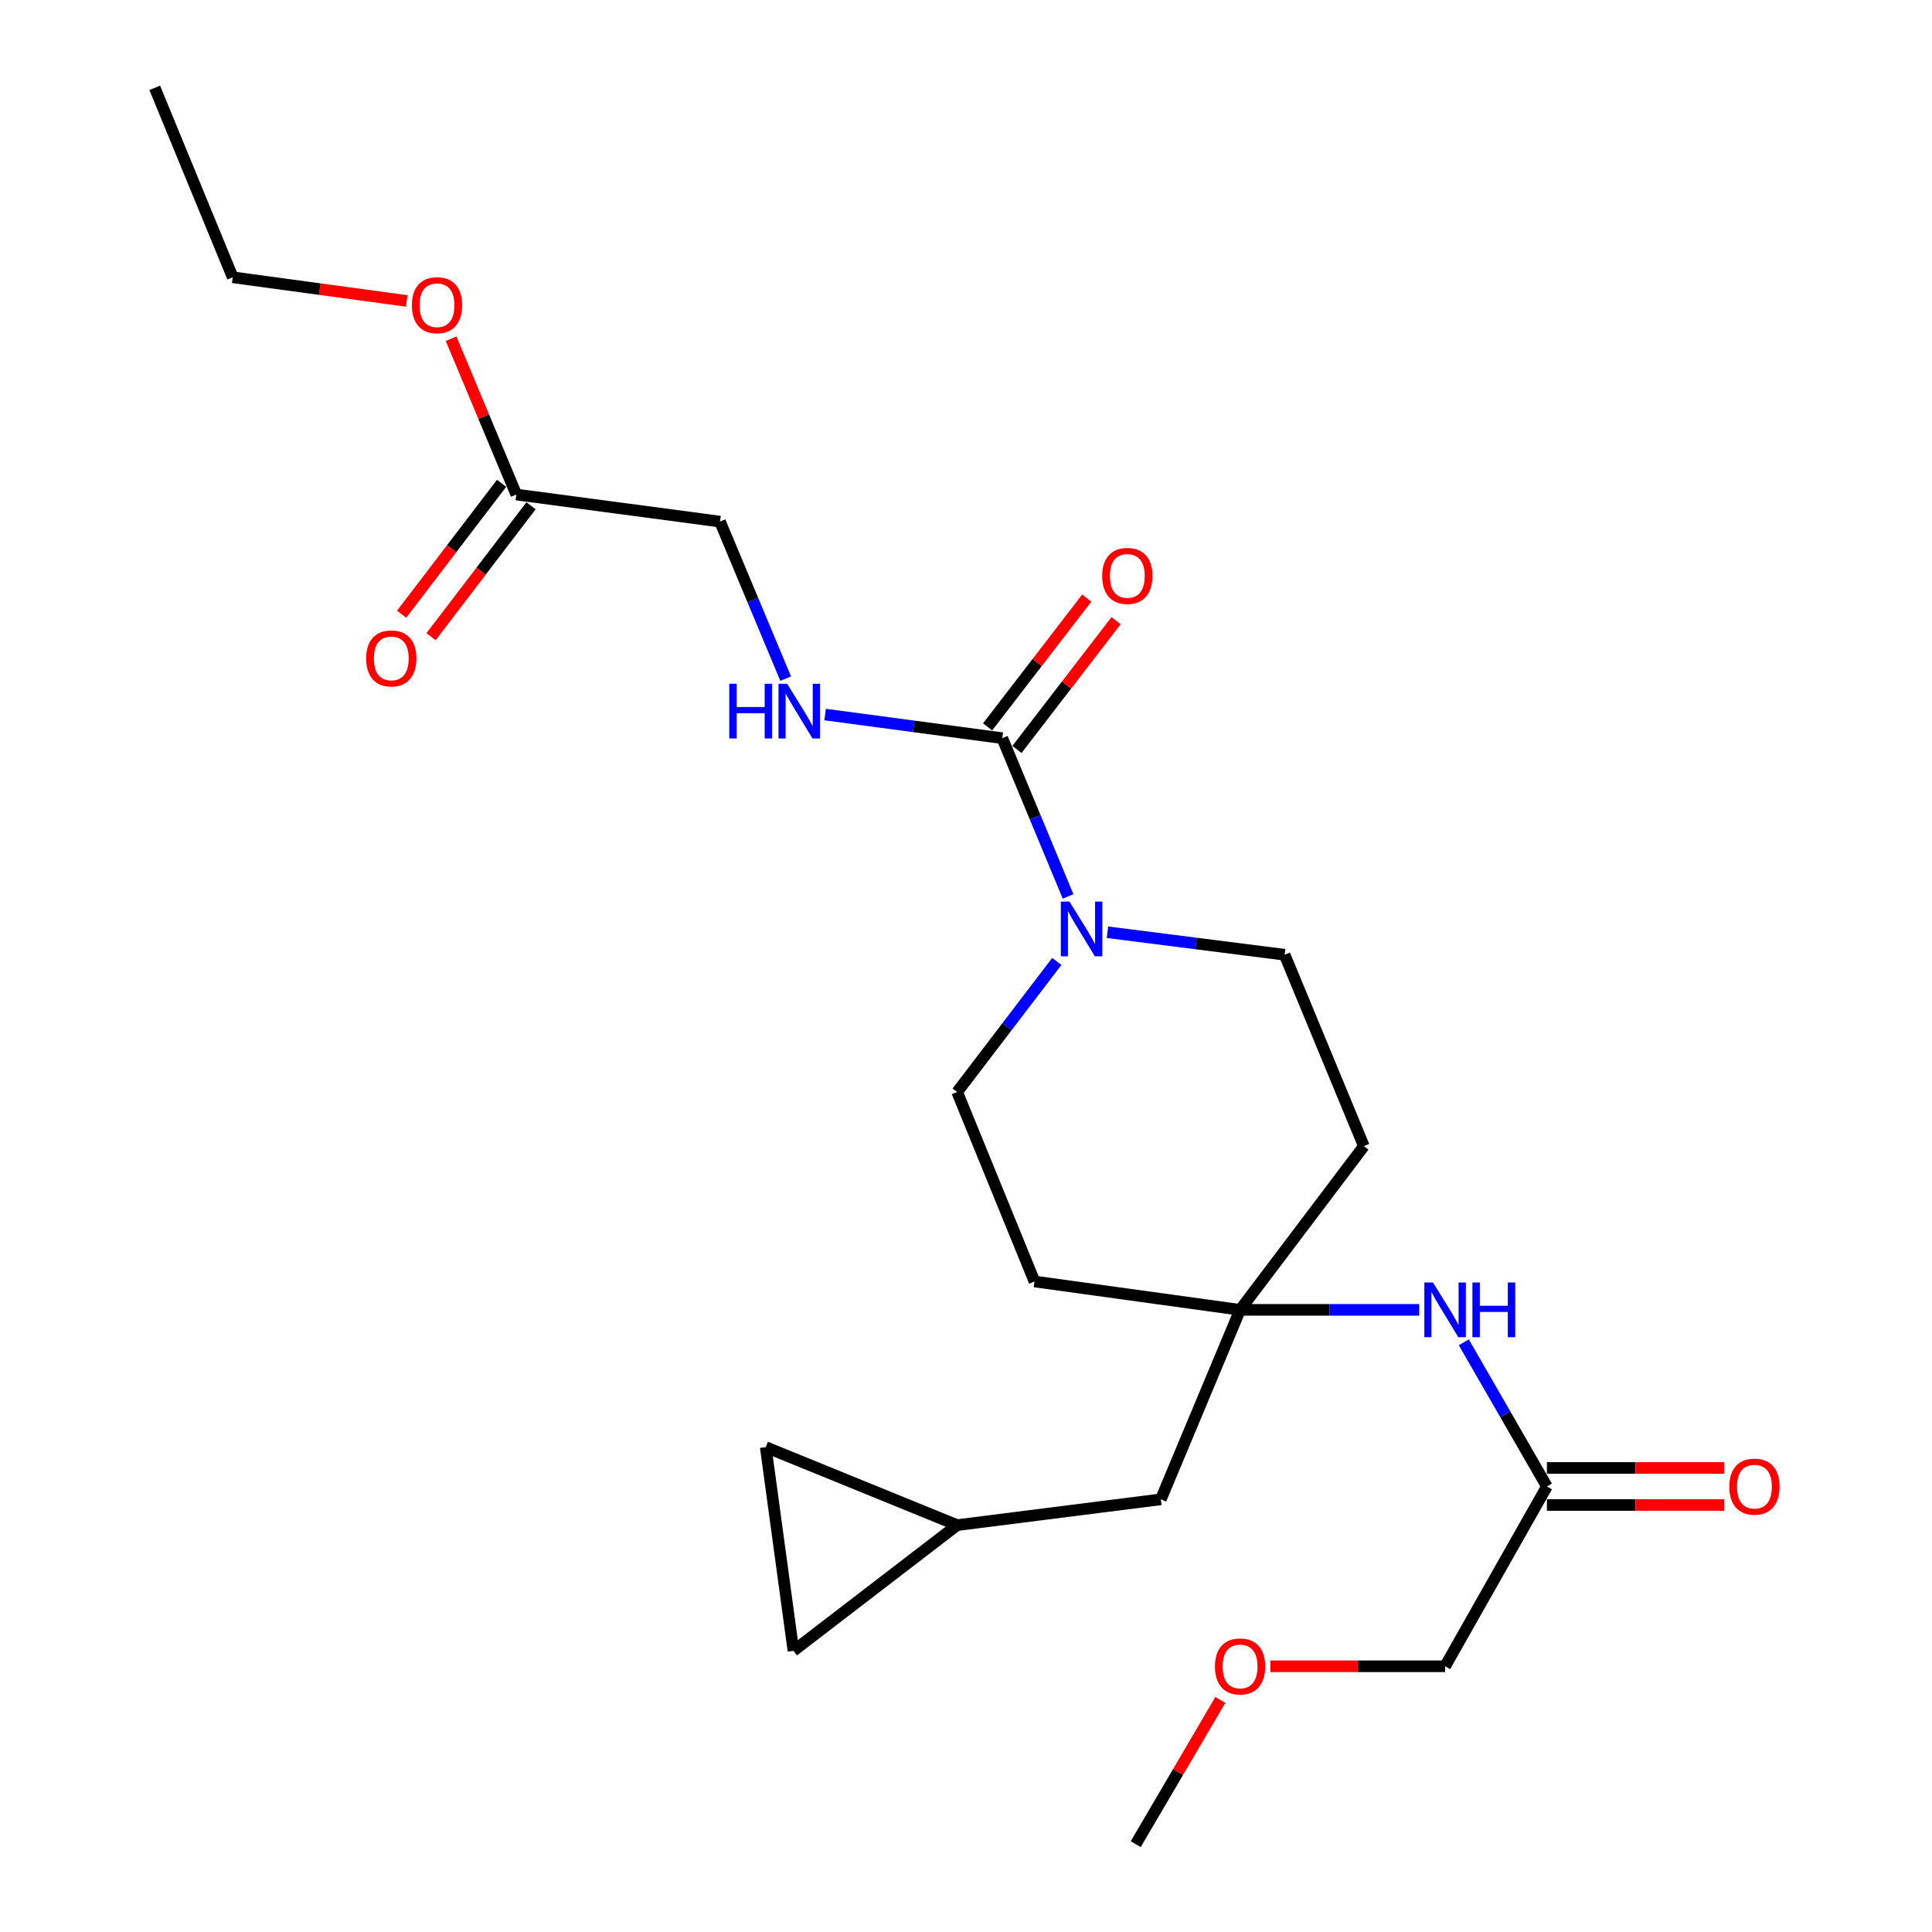 <?xml version='1.0' encoding='iso-8859-1'?>
<svg version='1.1' baseProfile='full'
              xmlns='http://www.w3.org/2000/svg'
                      xmlns:rdkit='http://www.rdkit.org/xml'
                      xmlns:xlink='http://www.w3.org/1999/xlink'
                  xml:space='preserve'
width='1000px' height='1000px' viewBox='0 0 1000 1000'>
<!-- END OF HEADER -->
<rect style='opacity:1.0;fill:#FFFFFF;stroke:none' width='1000' height='1000' x='0' y='0'> </rect>
<path class='bond-0' d='M 518.779,382.073 L 535.806,423.033' style='fill:none;fill-rule:evenodd;stroke:#000000;stroke-width:6px;stroke-linecap:butt;stroke-linejoin:miter;stroke-opacity:1' />
<path class='bond-0' d='M 535.806,423.033 L 552.833,463.993' style='fill:none;fill-rule:evenodd;stroke:#0000FF;stroke-width:6px;stroke-linecap:butt;stroke-linejoin:miter;stroke-opacity:1' />
<path class='bond-2' d='M 518.779,382.073 L 472.931,375.965' style='fill:none;fill-rule:evenodd;stroke:#000000;stroke-width:6px;stroke-linecap:butt;stroke-linejoin:miter;stroke-opacity:1' />
<path class='bond-2' d='M 472.931,375.965 L 427.082,369.858' style='fill:none;fill-rule:evenodd;stroke:#0000FF;stroke-width:6px;stroke-linecap:butt;stroke-linejoin:miter;stroke-opacity:1' />
<path class='bond-11' d='M 526.371,387.918 L 552.027,354.594' style='fill:none;fill-rule:evenodd;stroke:#000000;stroke-width:6px;stroke-linecap:butt;stroke-linejoin:miter;stroke-opacity:1' />
<path class='bond-11' d='M 552.027,354.594 L 577.684,321.269' style='fill:none;fill-rule:evenodd;stroke:#FF0000;stroke-width:6px;stroke-linecap:butt;stroke-linejoin:miter;stroke-opacity:1' />
<path class='bond-11' d='M 511.187,376.228 L 536.843,342.904' style='fill:none;fill-rule:evenodd;stroke:#000000;stroke-width:6px;stroke-linecap:butt;stroke-linejoin:miter;stroke-opacity:1' />
<path class='bond-11' d='M 536.843,342.904 L 562.499,309.579' style='fill:none;fill-rule:evenodd;stroke:#FF0000;stroke-width:6px;stroke-linecap:butt;stroke-linejoin:miter;stroke-opacity:1' />
<path class='bond-9' d='M 573.219,482.527 L 619.068,488.352' style='fill:none;fill-rule:evenodd;stroke:#0000FF;stroke-width:6px;stroke-linecap:butt;stroke-linejoin:miter;stroke-opacity:1' />
<path class='bond-9' d='M 619.068,488.352 L 664.918,494.177' style='fill:none;fill-rule:evenodd;stroke:#000000;stroke-width:6px;stroke-linecap:butt;stroke-linejoin:miter;stroke-opacity:1' />
<path class='bond-10' d='M 546.999,497.641 L 521.21,531.435' style='fill:none;fill-rule:evenodd;stroke:#0000FF;stroke-width:6px;stroke-linecap:butt;stroke-linejoin:miter;stroke-opacity:1' />
<path class='bond-10' d='M 521.21,531.435 L 495.422,565.229' style='fill:none;fill-rule:evenodd;stroke:#000000;stroke-width:6px;stroke-linecap:butt;stroke-linejoin:miter;stroke-opacity:1' />
<path class='bond-1' d='M 641.869,677.981 L 535.451,663.29' style='fill:none;fill-rule:evenodd;stroke:#000000;stroke-width:6px;stroke-linecap:butt;stroke-linejoin:miter;stroke-opacity:1' />
<path class='bond-3' d='M 641.869,677.981 L 688.228,677.981' style='fill:none;fill-rule:evenodd;stroke:#000000;stroke-width:6px;stroke-linecap:butt;stroke-linejoin:miter;stroke-opacity:1' />
<path class='bond-3' d='M 688.228,677.981 L 734.586,677.981' style='fill:none;fill-rule:evenodd;stroke:#0000FF;stroke-width:6px;stroke-linecap:butt;stroke-linejoin:miter;stroke-opacity:1' />
<path class='bond-14' d='M 641.869,677.981 L 600.85,776.053' style='fill:none;fill-rule:evenodd;stroke:#000000;stroke-width:6px;stroke-linecap:butt;stroke-linejoin:miter;stroke-opacity:1' />
<path class='bond-24' d='M 641.869,677.981 L 705.937,593.238' style='fill:none;fill-rule:evenodd;stroke:#000000;stroke-width:6px;stroke-linecap:butt;stroke-linejoin:miter;stroke-opacity:1' />
<path class='bond-17' d='M 406.66,351.255 L 389.666,310.613' style='fill:none;fill-rule:evenodd;stroke:#0000FF;stroke-width:6px;stroke-linecap:butt;stroke-linejoin:miter;stroke-opacity:1' />
<path class='bond-17' d='M 389.666,310.613 L 372.672,269.97' style='fill:none;fill-rule:evenodd;stroke:#000000;stroke-width:6px;stroke-linecap:butt;stroke-linejoin:miter;stroke-opacity:1' />
<path class='bond-4' d='M 757.662,694.779 L 779.17,732.089' style='fill:none;fill-rule:evenodd;stroke:#0000FF;stroke-width:6px;stroke-linecap:butt;stroke-linejoin:miter;stroke-opacity:1' />
<path class='bond-4' d='M 779.17,732.089 L 800.677,769.399' style='fill:none;fill-rule:evenodd;stroke:#000000;stroke-width:6px;stroke-linecap:butt;stroke-linejoin:miter;stroke-opacity:1' />
<path class='bond-15' d='M 800.677,778.981 L 846.544,778.981' style='fill:none;fill-rule:evenodd;stroke:#000000;stroke-width:6px;stroke-linecap:butt;stroke-linejoin:miter;stroke-opacity:1' />
<path class='bond-15' d='M 846.544,778.981 L 892.411,778.981' style='fill:none;fill-rule:evenodd;stroke:#FF0000;stroke-width:6px;stroke-linecap:butt;stroke-linejoin:miter;stroke-opacity:1' />
<path class='bond-15' d='M 800.677,759.818 L 846.544,759.818' style='fill:none;fill-rule:evenodd;stroke:#000000;stroke-width:6px;stroke-linecap:butt;stroke-linejoin:miter;stroke-opacity:1' />
<path class='bond-15' d='M 846.544,759.818 L 892.411,759.818' style='fill:none;fill-rule:evenodd;stroke:#FF0000;stroke-width:6px;stroke-linecap:butt;stroke-linejoin:miter;stroke-opacity:1' />
<path class='bond-19' d='M 800.677,769.399 L 747.979,862.467' style='fill:none;fill-rule:evenodd;stroke:#000000;stroke-width:6px;stroke-linecap:butt;stroke-linejoin:miter;stroke-opacity:1' />
<path class='bond-5' d='M 495.422,789.403 L 600.85,776.053' style='fill:none;fill-rule:evenodd;stroke:#000000;stroke-width:6px;stroke-linecap:butt;stroke-linejoin:miter;stroke-opacity:1' />
<path class='bond-6' d='M 495.422,789.403 L 410.679,854.462' style='fill:none;fill-rule:evenodd;stroke:#000000;stroke-width:6px;stroke-linecap:butt;stroke-linejoin:miter;stroke-opacity:1' />
<path class='bond-7' d='M 495.422,789.403 L 396.339,749.033' style='fill:none;fill-rule:evenodd;stroke:#000000;stroke-width:6px;stroke-linecap:butt;stroke-linejoin:miter;stroke-opacity:1' />
<path class='bond-25' d='M 410.679,854.462 L 396.339,749.033' style='fill:none;fill-rule:evenodd;stroke:#000000;stroke-width:6px;stroke-linecap:butt;stroke-linejoin:miter;stroke-opacity:1' />
<path class='bond-8' d='M 267.244,255.97 L 372.672,269.97' style='fill:none;fill-rule:evenodd;stroke:#000000;stroke-width:6px;stroke-linecap:butt;stroke-linejoin:miter;stroke-opacity:1' />
<path class='bond-16' d='M 259.629,250.155 L 233.756,284.033' style='fill:none;fill-rule:evenodd;stroke:#000000;stroke-width:6px;stroke-linecap:butt;stroke-linejoin:miter;stroke-opacity:1' />
<path class='bond-16' d='M 233.756,284.033 L 207.883,317.912' style='fill:none;fill-rule:evenodd;stroke:#FF0000;stroke-width:6px;stroke-linecap:butt;stroke-linejoin:miter;stroke-opacity:1' />
<path class='bond-16' d='M 274.859,261.786 L 248.986,295.664' style='fill:none;fill-rule:evenodd;stroke:#000000;stroke-width:6px;stroke-linecap:butt;stroke-linejoin:miter;stroke-opacity:1' />
<path class='bond-16' d='M 248.986,295.664 L 223.113,329.543' style='fill:none;fill-rule:evenodd;stroke:#FF0000;stroke-width:6px;stroke-linecap:butt;stroke-linejoin:miter;stroke-opacity:1' />
<path class='bond-18' d='M 267.244,255.97 L 250.364,215.643' style='fill:none;fill-rule:evenodd;stroke:#000000;stroke-width:6px;stroke-linecap:butt;stroke-linejoin:miter;stroke-opacity:1' />
<path class='bond-18' d='M 250.364,215.643 L 233.484,175.316' style='fill:none;fill-rule:evenodd;stroke:#FF0000;stroke-width:6px;stroke-linecap:butt;stroke-linejoin:miter;stroke-opacity:1' />
<path class='bond-12' d='M 664.918,494.177 L 705.937,593.238' style='fill:none;fill-rule:evenodd;stroke:#000000;stroke-width:6px;stroke-linecap:butt;stroke-linejoin:miter;stroke-opacity:1' />
<path class='bond-13' d='M 495.422,565.229 L 535.451,663.29' style='fill:none;fill-rule:evenodd;stroke:#000000;stroke-width:6px;stroke-linecap:butt;stroke-linejoin:miter;stroke-opacity:1' />
<path class='bond-21' d='M 210.525,155.769 L 165.49,149.648' style='fill:none;fill-rule:evenodd;stroke:#FF0000;stroke-width:6px;stroke-linecap:butt;stroke-linejoin:miter;stroke-opacity:1' />
<path class='bond-21' d='M 165.49,149.648 L 120.456,143.526' style='fill:none;fill-rule:evenodd;stroke:#000000;stroke-width:6px;stroke-linecap:butt;stroke-linejoin:miter;stroke-opacity:1' />
<path class='bond-20' d='M 747.979,862.467 L 702.75,862.467' style='fill:none;fill-rule:evenodd;stroke:#000000;stroke-width:6px;stroke-linecap:butt;stroke-linejoin:miter;stroke-opacity:1' />
<path class='bond-20' d='M 702.75,862.467 L 657.522,862.467' style='fill:none;fill-rule:evenodd;stroke:#FF0000;stroke-width:6px;stroke-linecap:butt;stroke-linejoin:miter;stroke-opacity:1' />
<path class='bond-22' d='M 631.642,879.896 L 609.741,917.221' style='fill:none;fill-rule:evenodd;stroke:#FF0000;stroke-width:6px;stroke-linecap:butt;stroke-linejoin:miter;stroke-opacity:1' />
<path class='bond-22' d='M 609.741,917.221 L 587.84,954.545' style='fill:none;fill-rule:evenodd;stroke:#000000;stroke-width:6px;stroke-linecap:butt;stroke-linejoin:miter;stroke-opacity:1' />
<path class='bond-23' d='M 120.456,143.526 L 80.086,45.455' style='fill:none;fill-rule:evenodd;stroke:#000000;stroke-width:6px;stroke-linecap:butt;stroke-linejoin:miter;stroke-opacity:1' />
<path  class='atom-1' d='M 553.571 466.666
L 562.851 481.666
Q 563.771 483.146, 565.251 485.826
Q 566.731 488.506, 566.811 488.666
L 566.811 466.666
L 570.571 466.666
L 570.571 494.986
L 566.691 494.986
L 556.731 478.586
Q 555.571 476.666, 554.331 474.466
Q 553.131 472.266, 552.771 471.586
L 552.771 494.986
L 549.091 494.986
L 549.091 466.666
L 553.571 466.666
' fill='#0000FF'/>
<path  class='atom-3' d='M 377.472 353.914
L 381.312 353.914
L 381.312 365.954
L 395.792 365.954
L 395.792 353.914
L 399.632 353.914
L 399.632 382.234
L 395.792 382.234
L 395.792 369.154
L 381.312 369.154
L 381.312 382.234
L 377.472 382.234
L 377.472 353.914
' fill='#0000FF'/>
<path  class='atom-3' d='M 407.432 353.914
L 416.712 368.914
Q 417.632 370.394, 419.112 373.074
Q 420.592 375.754, 420.672 375.914
L 420.672 353.914
L 424.432 353.914
L 424.432 382.234
L 420.552 382.234
L 410.592 365.834
Q 409.432 363.914, 408.192 361.714
Q 406.992 359.514, 406.632 358.834
L 406.632 382.234
L 402.952 382.234
L 402.952 353.914
L 407.432 353.914
' fill='#0000FF'/>
<path  class='atom-4' d='M 741.719 663.821
L 750.999 678.821
Q 751.919 680.301, 753.399 682.981
Q 754.879 685.661, 754.959 685.821
L 754.959 663.821
L 758.719 663.821
L 758.719 692.141
L 754.839 692.141
L 744.879 675.741
Q 743.719 673.821, 742.479 671.621
Q 741.279 669.421, 740.919 668.741
L 740.919 692.141
L 737.239 692.141
L 737.239 663.821
L 741.719 663.821
' fill='#0000FF'/>
<path  class='atom-4' d='M 762.119 663.821
L 765.959 663.821
L 765.959 675.861
L 780.439 675.861
L 780.439 663.821
L 784.279 663.821
L 784.279 692.141
L 780.439 692.141
L 780.439 679.061
L 765.959 679.061
L 765.959 692.141
L 762.119 692.141
L 762.119 663.821
' fill='#0000FF'/>
<path  class='atom-12' d='M 570.497 298.092
Q 570.497 291.292, 573.857 287.492
Q 577.217 283.692, 583.497 283.692
Q 589.777 283.692, 593.137 287.492
Q 596.497 291.292, 596.497 298.092
Q 596.497 304.972, 593.097 308.892
Q 589.697 312.772, 583.497 312.772
Q 577.257 312.772, 573.857 308.892
Q 570.497 305.012, 570.497 298.092
M 583.497 309.572
Q 587.817 309.572, 590.137 306.692
Q 592.497 303.772, 592.497 298.092
Q 592.497 292.532, 590.137 289.732
Q 587.817 286.892, 583.497 286.892
Q 579.177 286.892, 576.817 289.692
Q 574.497 292.492, 574.497 298.092
Q 574.497 303.812, 576.817 306.692
Q 579.177 309.572, 583.497 309.572
' fill='#FF0000'/>
<path  class='atom-16' d='M 895.096 769.479
Q 895.096 762.679, 898.456 758.879
Q 901.816 755.079, 908.096 755.079
Q 914.376 755.079, 917.736 758.879
Q 921.096 762.679, 921.096 769.479
Q 921.096 776.359, 917.696 780.279
Q 914.296 784.159, 908.096 784.159
Q 901.856 784.159, 898.456 780.279
Q 895.096 776.399, 895.096 769.479
M 908.096 780.959
Q 912.416 780.959, 914.736 778.079
Q 917.096 775.159, 917.096 769.479
Q 917.096 763.919, 914.736 761.119
Q 912.416 758.279, 908.096 758.279
Q 903.776 758.279, 901.416 761.079
Q 899.096 763.879, 899.096 769.479
Q 899.096 775.199, 901.416 778.079
Q 903.776 780.959, 908.096 780.959
' fill='#FF0000'/>
<path  class='atom-17' d='M 189.526 340.793
Q 189.526 333.993, 192.886 330.193
Q 196.246 326.393, 202.526 326.393
Q 208.806 326.393, 212.166 330.193
Q 215.526 333.993, 215.526 340.793
Q 215.526 347.673, 212.126 351.593
Q 208.726 355.473, 202.526 355.473
Q 196.286 355.473, 192.886 351.593
Q 189.526 347.713, 189.526 340.793
M 202.526 352.273
Q 206.846 352.273, 209.166 349.393
Q 211.526 346.473, 211.526 340.793
Q 211.526 335.233, 209.166 332.433
Q 206.846 329.593, 202.526 329.593
Q 198.206 329.593, 195.846 332.393
Q 193.526 335.193, 193.526 340.793
Q 193.526 346.513, 195.846 349.393
Q 198.206 352.273, 202.526 352.273
' fill='#FF0000'/>
<path  class='atom-19' d='M 213.193 157.979
Q 213.193 151.179, 216.553 147.379
Q 219.913 143.579, 226.193 143.579
Q 232.473 143.579, 235.833 147.379
Q 239.193 151.179, 239.193 157.979
Q 239.193 164.859, 235.793 168.779
Q 232.393 172.659, 226.193 172.659
Q 219.953 172.659, 216.553 168.779
Q 213.193 164.899, 213.193 157.979
M 226.193 169.459
Q 230.513 169.459, 232.833 166.579
Q 235.193 163.659, 235.193 157.979
Q 235.193 152.419, 232.833 149.619
Q 230.513 146.779, 226.193 146.779
Q 221.873 146.779, 219.513 149.579
Q 217.193 152.379, 217.193 157.979
Q 217.193 163.699, 219.513 166.579
Q 221.873 169.459, 226.193 169.459
' fill='#FF0000'/>
<path  class='atom-21' d='M 628.869 862.547
Q 628.869 855.747, 632.229 851.947
Q 635.589 848.147, 641.869 848.147
Q 648.149 848.147, 651.509 851.947
Q 654.869 855.747, 654.869 862.547
Q 654.869 869.427, 651.469 873.347
Q 648.069 877.227, 641.869 877.227
Q 635.629 877.227, 632.229 873.347
Q 628.869 869.467, 628.869 862.547
M 641.869 874.027
Q 646.189 874.027, 648.509 871.147
Q 650.869 868.227, 650.869 862.547
Q 650.869 856.987, 648.509 854.187
Q 646.189 851.347, 641.869 851.347
Q 637.549 851.347, 635.189 854.147
Q 632.869 856.947, 632.869 862.547
Q 632.869 868.267, 635.189 871.147
Q 637.549 874.027, 641.869 874.027
' fill='#FF0000'/>
</svg>
